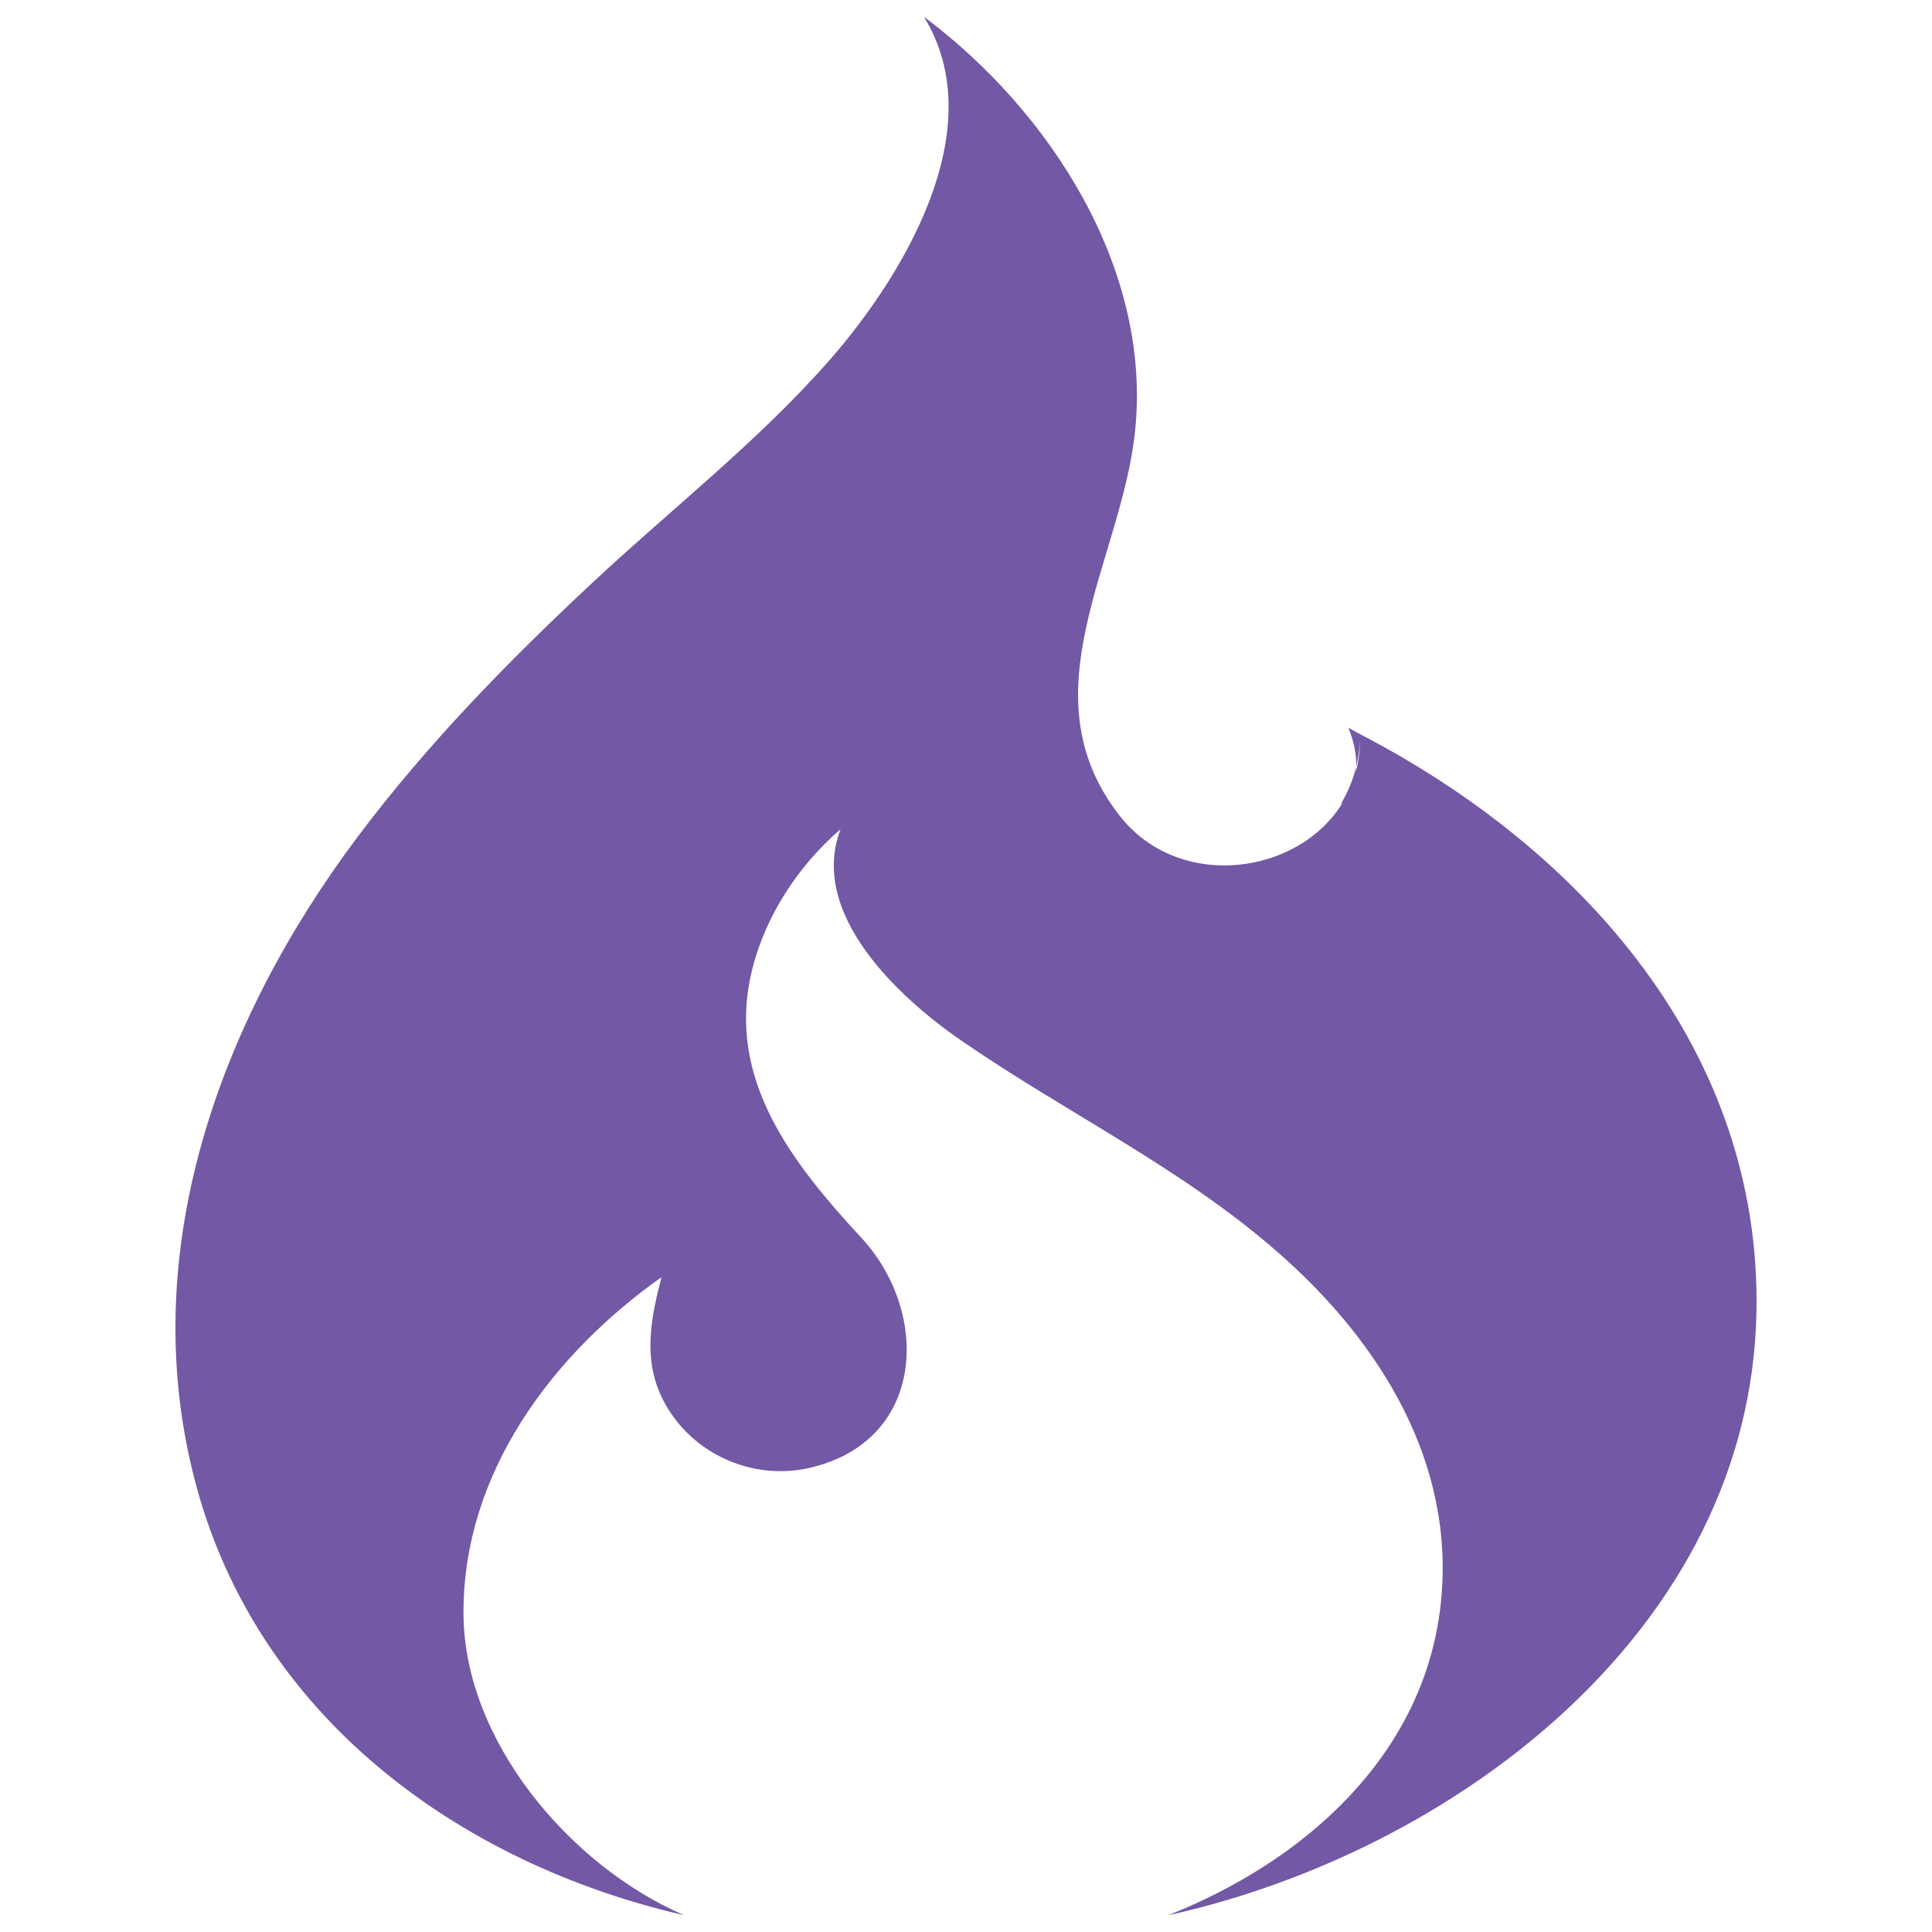 <?xml version="1.0" encoding="utf-8"?>
<!-- Generator: Adobe Illustrator 17.0.0, SVG Export Plug-In . SVG Version: 6.00 Build 0)  -->
<!DOCTYPE svg PUBLIC "-//W3C//DTD SVG 1.1//EN" "http://www.w3.org/Graphics/SVG/1.1/DTD/svg11.dtd">
<svg version="1.1" id="Layer_1" xmlns="http://www.w3.org/2000/svg" xmlns:xlink="http://www.w3.org/1999/xlink" x="0px" y="0px"
	 width="142px" height="142px" viewBox="0 0 142 142" enable-background="new 0 0 142 142" xml:space="preserve">
<path id="XMLID_1_" fill="#7358A5" d="M50.281,140.765c-8.368-3.616-16.198-12.809-16.216-22.215
	c-0.023-10.255,6.476-18.961,14.559-24.683c-0.972,3.671-1.502,7.029,0.905,10.313c2.238,3.053,6.158,4.537,9.859,3.732
	c8.648-1.893,9.045-11.4,3.918-16.938c-5.069-5.485-9.973-11.681-8.043-19.635c0.966-3.987,3.415-7.722,6.516-10.392
	c-2.384,6.265,4.39,12.444,8.854,15.521c7.743,5.34,16.238,9.375,23.357,15.634c7.489,6.578,13.019,15.473,11.902,25.789
	c-1.21,11.181-10.095,18.958-20.061,22.885c21.06-4.649,42.82-20.993,43.266-44.35c0.369-19.215-12.812-34.003-29.141-42.469
	l-0.853-0.465c0.448,1.087,0.595,2.013,0.578,2.84c0.147-0.611,0.245-1.238,0.274-1.886c-0.007,0.805-0.11,1.566-0.299,2.279
	l0.025-0.393c-0.245,1.037-0.657,2-1.209,2.881l0.24-0.258c-3.258,5.403-12.077,6.576-16.434,0.982
	c-7.004-9,0.147-18.703,1.147-28.233c1.252-11.944-6.238-23.539-15.525-30.478c5.115,8.275-1.623,19.222-7.015,25.341
	C55.656,32.5,49.298,37.453,43.527,42.843c-6.2,5.79-12.16,11.888-17.256,18.683C16.08,75.127,9.84,92.232,14.425,109.2
	C19.007,126.155,33.695,136.949,50.281,140.765z"/>
</svg>
